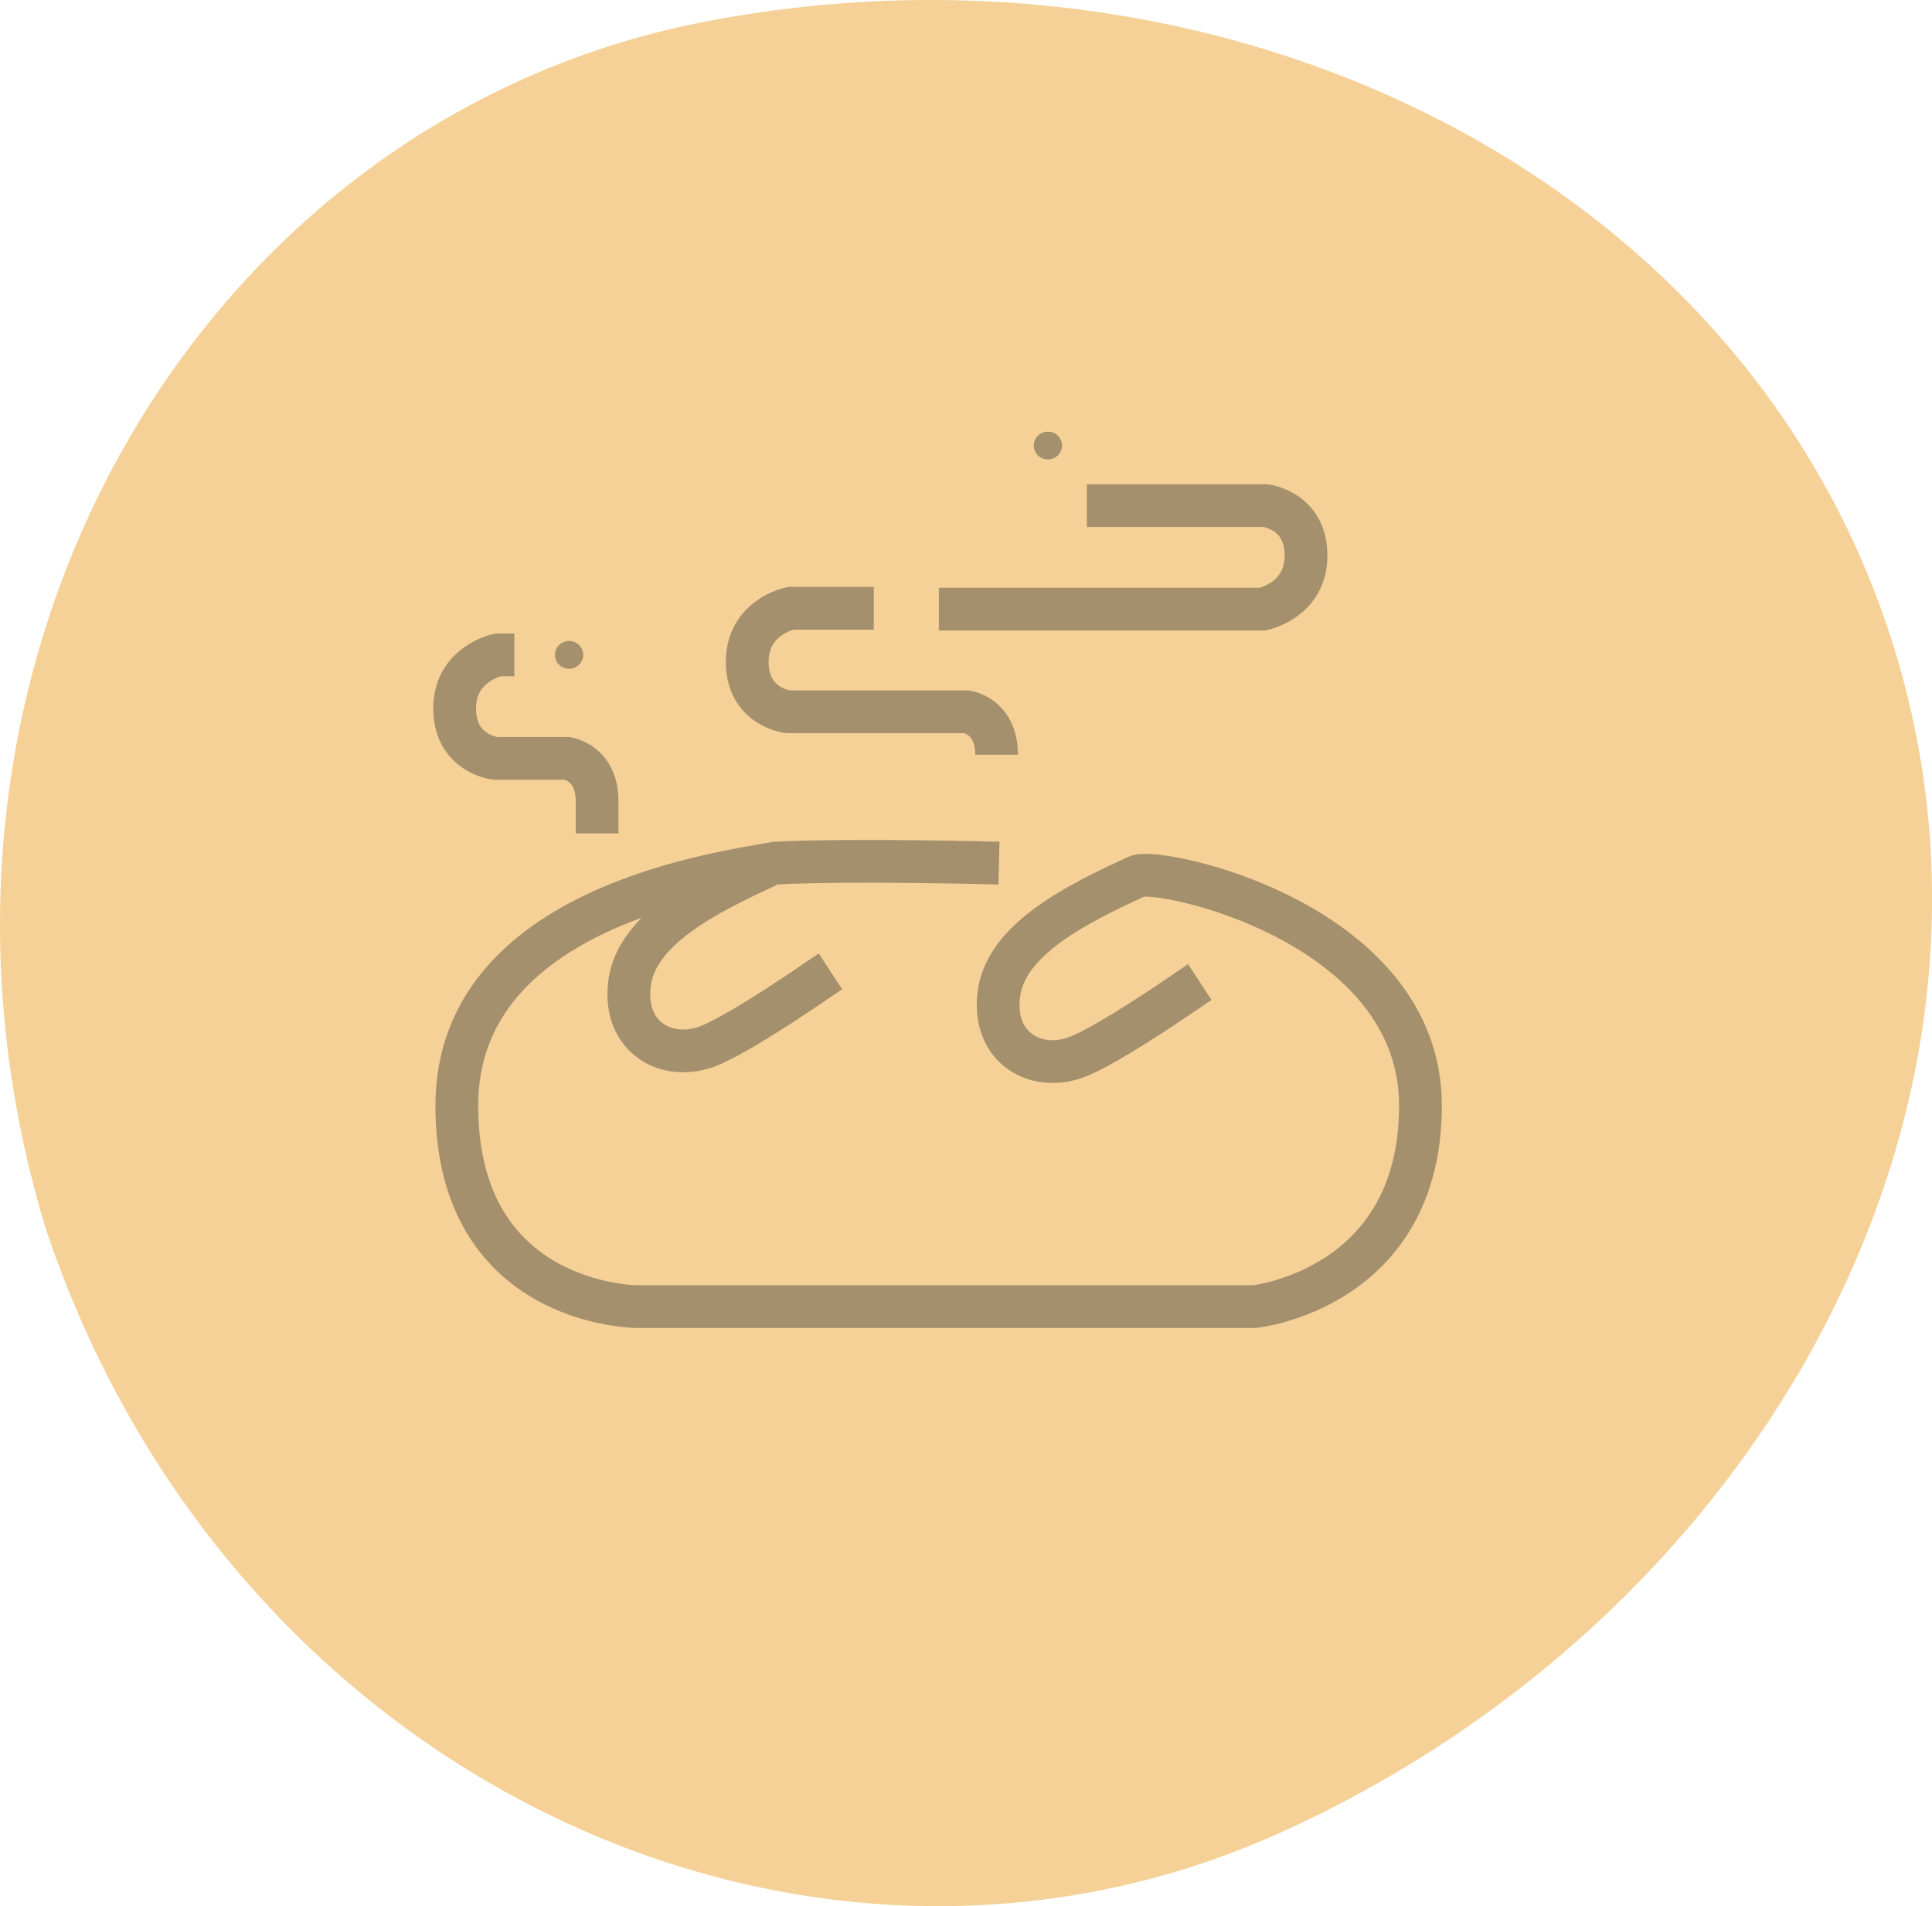 <?xml version="1.0" encoding="UTF-8"?>
<svg id="Calque_1" data-name="Calque 1" xmlns="http://www.w3.org/2000/svg" viewBox="0 0 90.34 89.15">
  <defs>
    <style>
      .cls-1 {
        fill: none;
        stroke: #a5906d;
        stroke-miterlimit: 10;
        stroke-width: 2px;
      }

      .cls-2 {
        fill: #a5906d;
      }

      .cls-2, .cls-3 {
        stroke-width: 0px;
      }

      .cls-3 {
        fill: #f5d197;
      }
    </style>
  </defs>
  <path class="cls-3" d="M88.46,29.96C81.43,7.9,56.82-3.71,32.73,1.06,9.09,5.77-5.77,31.43,2.14,57.47c8.62,25.81,35.58,38.15,57.59,28.31,22.4-10.05,35.77-33.76,28.73-55.82Z"/>
  <path class="cls-1" d="M46.71,40.37s-6.92-.19-10.45,0c-2.24.43-14.9,1.96-14.9,11.34s8.4,9.4,8.4,9.4h28.91s7.75-.81,7.75-9.4-12.26-11.19-13.26-10.72c-2.65,1.23-6.1,2.88-6.45,5.48-.35,2.59,1.83,3.78,3.84,2.89,1.77-.78,5.23-3.22,5.55-3.43"/>
  <path class="cls-1" d="M35.89,40.49c-2.65,1.23-6.1,2.88-6.45,5.48-.35,2.59,1.83,3.78,3.84,2.89,1.77-.78,5.23-3.22,5.55-3.43"/>
  <path class="cls-2" d="M26.61,31.28c.36,0,.66-.29.66-.65s-.29-.65-.66-.65-.66.29-.66.65.29.65.66.65Z"/>
  <path class="cls-2" d="M49,21.49c.36,0,.66-.29.66-.65s-.29-.65-.66-.65-.66.29-.66.65.29.65.66.65Z"/>
  <path class="cls-1" d="M50.82,23.65h8.36s1.89.22,1.89,2.33-2.03,2.51-2.03,2.51h-15.14"/>
  <path class="cls-1" d="M40.86,28.45h-3.89s-2.03.4-2.03,2.51,1.89,2.33,1.89,2.33h8.36s1.41.18,1.41,2.01"/>
  <path class="cls-1" d="M24.05,30.63h-.76s-2.03.4-2.03,2.51,1.89,2.33,1.89,2.33h3.36s1.41.18,1.41,2.01v1.5"/>
</svg>